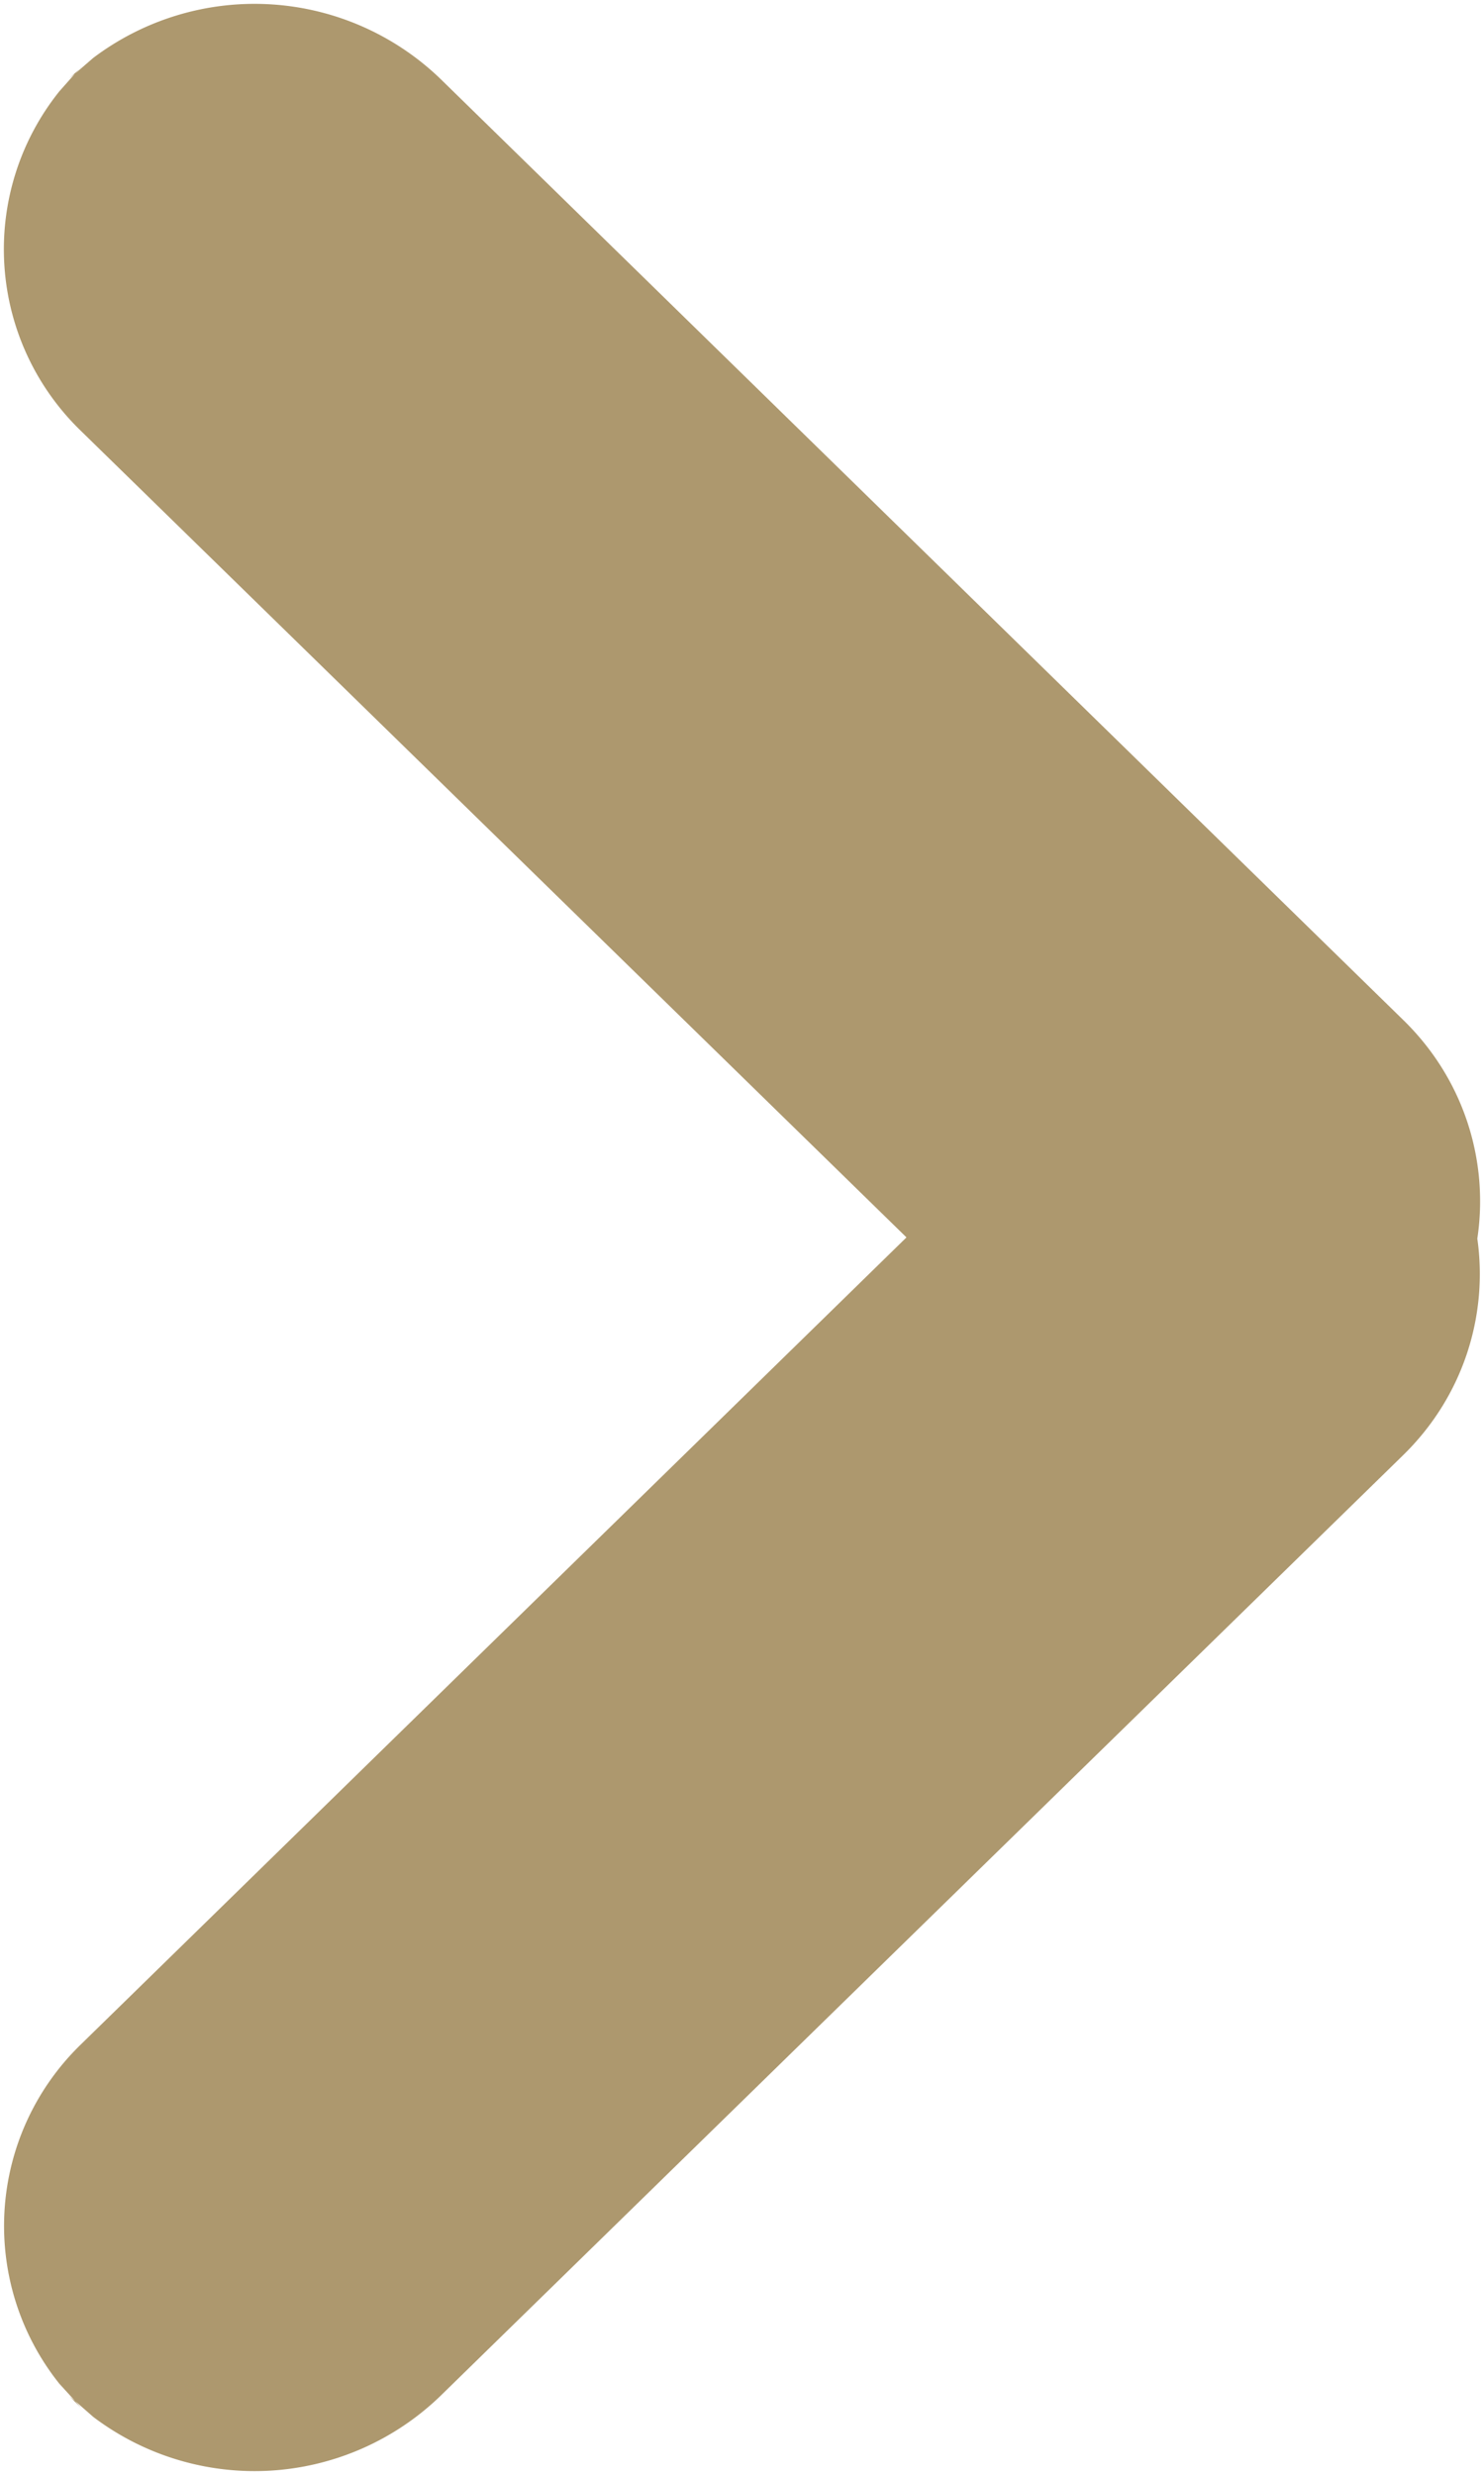 <svg width="6" height="10" xmlns="http://www.w3.org/2000/svg"><path d="M1.78.318l3.894 3.804c.246.24.346.57.299.883.044.31-.056.636-.299.874L1.78 9.682a1.081 1.081 0 01-1.403.084l-.073-.064-.064-.07a1.021 1.021 0 01.086-1.37L3.665 5 .325 1.739A1.02 1.02 0 01.24.369L.303.298.377.234A1.083 1.083 0 011.78.318zM.28 9.682l.024.02.024.028-.048-.048zM.328.271L.303.298l-.024.02.05-.047z" fill="#ad986e" fill-rule="evenodd"/></svg>